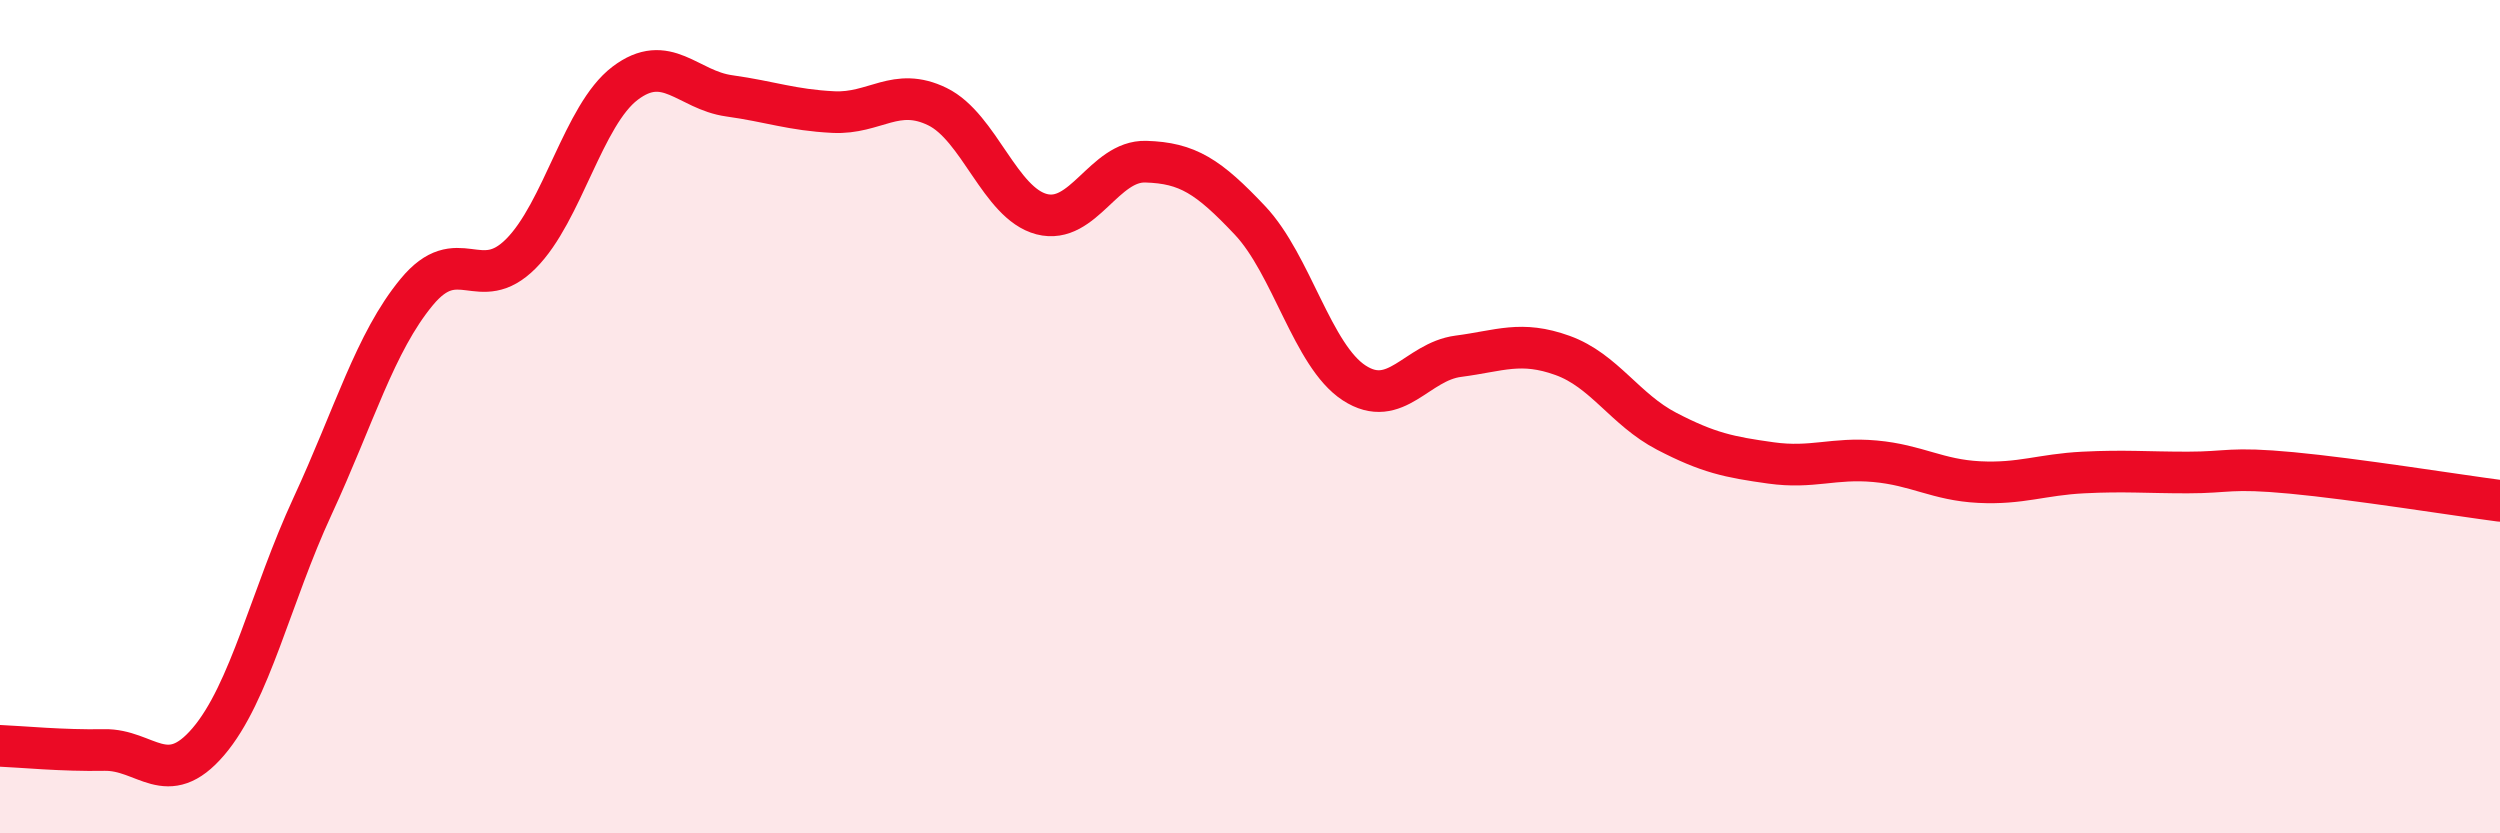 
    <svg width="60" height="20" viewBox="0 0 60 20" xmlns="http://www.w3.org/2000/svg">
      <path
        d="M 0,17.9 C 0.5,17.92 1.5,18.02 2.5,18 C 3.5,17.98 4,18.97 5,17.8 C 6,16.63 6.5,14.31 7.5,12.15 C 8.5,9.99 9,8.22 10,7.01 C 11,5.8 11.5,7.09 12.5,6.09 C 13.5,5.09 14,2.76 15,2 C 16,1.24 16.5,2.16 17.5,2.3 C 18.5,2.44 19,2.64 20,2.69 C 21,2.74 21.5,2.07 22.5,2.56 C 23.5,3.05 24,4.88 25,5.14 C 26,5.4 26.5,3.85 27.5,3.88 C 28.5,3.91 29,4.23 30,5.29 C 31,6.35 31.5,8.54 32.5,9.19 C 33.5,9.84 34,8.68 35,8.55 C 36,8.42 36.5,8.17 37.5,8.53 C 38.5,8.89 39,9.83 40,10.35 C 41,10.87 41.5,10.97 42.5,11.11 C 43.5,11.25 44,10.98 45,11.07 C 46,11.16 46.5,11.52 47.5,11.57 C 48.5,11.62 49,11.39 50,11.34 C 51,11.29 51.5,11.34 52.5,11.34 C 53.5,11.34 53.5,11.21 55,11.35 C 56.5,11.49 59,11.89 60,12.02L60 20L0 20Z"
        fill="#EB0A25"
        opacity="0.1"
        stroke-linecap="round"
        stroke-linejoin="round"
      />
      <path
        d="M 0,17.9 C 0.5,17.92 1.5,18.02 2.5,18 C 3.5,17.98 4,18.97 5,17.8 C 6,16.63 6.5,14.31 7.5,12.15 C 8.5,9.99 9,8.22 10,7.01 C 11,5.8 11.5,7.09 12.5,6.09 C 13.5,5.09 14,2.76 15,2 C 16,1.24 16.5,2.16 17.5,2.3 C 18.5,2.44 19,2.64 20,2.69 C 21,2.74 21.5,2.07 22.5,2.56 C 23.5,3.05 24,4.88 25,5.14 C 26,5.4 26.5,3.85 27.5,3.88 C 28.5,3.91 29,4.23 30,5.29 C 31,6.35 31.5,8.54 32.5,9.19 C 33.5,9.84 34,8.68 35,8.55 C 36,8.42 36.5,8.17 37.5,8.53 C 38.5,8.89 39,9.83 40,10.35 C 41,10.87 41.5,10.97 42.5,11.11 C 43.5,11.25 44,10.98 45,11.07 C 46,11.16 46.5,11.52 47.5,11.57 C 48.5,11.62 49,11.39 50,11.34 C 51,11.29 51.5,11.34 52.5,11.34 C 53.5,11.34 53.5,11.21 55,11.35 C 56.5,11.49 59,11.89 60,12.02"
        stroke="#EB0A25"
        stroke-width="1"
        fill="none"
        stroke-linecap="round"
        stroke-linejoin="round"
      />
    </svg>
  